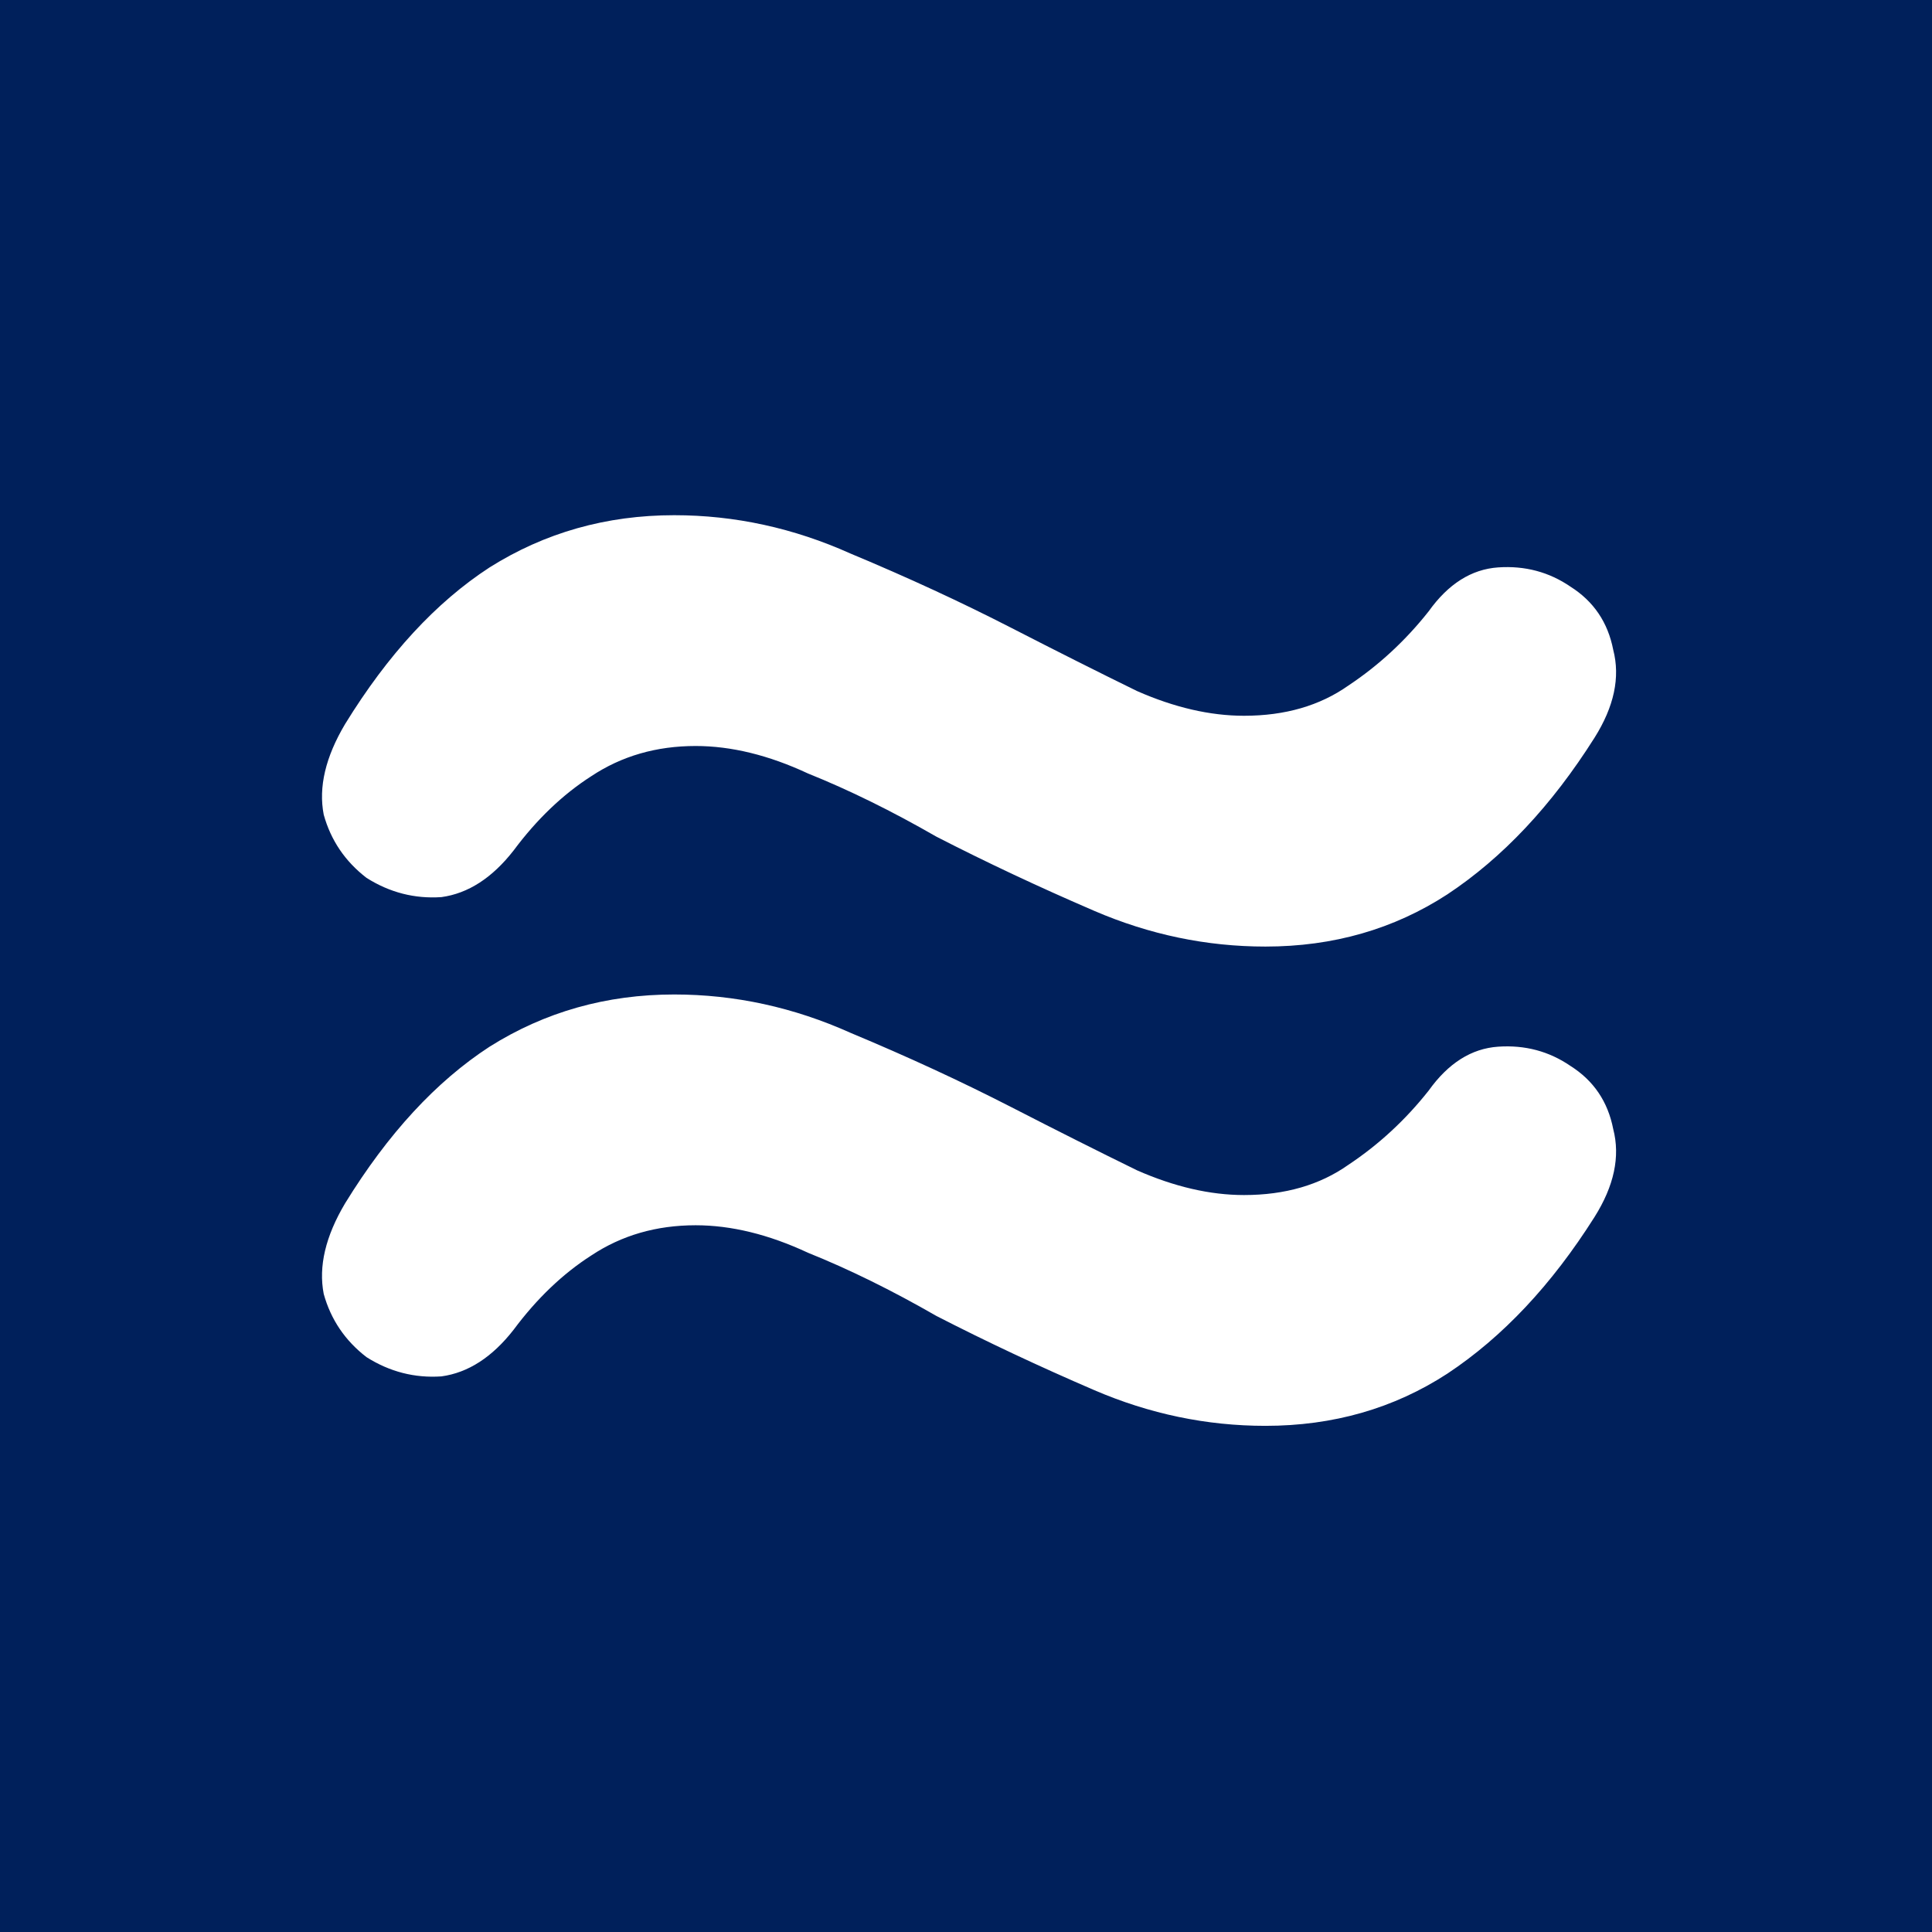 <svg width="150" height="150" viewBox="0 0 150 150" fill="none" xmlns="http://www.w3.org/2000/svg">
<rect width="150" height="150" fill="#00205B"/>
<path d="M98.248 110.702C93.679 110.702 89.248 109.777 84.955 107.929C80.662 106.08 76.577 104.16 72.7 102.169C69.238 100.178 65.915 98.543 62.73 97.263C59.683 95.841 56.775 95.129 54.006 95.129C50.959 95.129 48.259 95.912 45.905 97.476C43.689 98.898 41.681 100.818 39.881 103.236C38.219 105.369 36.35 106.578 34.273 106.862C32.196 107.004 30.257 106.506 28.457 105.369C26.795 104.089 25.687 102.453 25.134 100.462C24.718 98.329 25.272 95.983 26.795 93.423C30.119 88.019 33.858 83.966 38.012 81.264C42.304 78.562 47.082 77.211 52.344 77.211C57.052 77.211 61.622 78.206 66.053 80.197C70.484 82.046 74.638 83.966 78.516 85.957C82.116 87.806 85.37 89.441 88.278 90.863C91.186 92.143 93.956 92.783 96.587 92.783C99.772 92.783 102.472 92.001 104.688 90.436C107.042 88.872 109.119 86.952 110.919 84.677C112.442 82.544 114.242 81.406 116.319 81.264C118.397 81.122 120.266 81.619 121.928 82.757C123.728 83.895 124.836 85.53 125.251 87.663C125.805 89.797 125.32 92.072 123.797 94.49C120.474 99.751 116.666 103.804 112.373 106.649C108.219 109.351 103.51 110.702 98.248 110.702Z" fill="white"/>
<path d="M98.248 73.491C93.679 73.491 89.248 72.567 84.955 70.718C80.662 68.869 76.577 66.949 72.7 64.958C69.238 62.967 65.915 61.332 62.73 60.052C59.683 58.63 56.775 57.919 54.006 57.919C50.959 57.919 48.259 58.701 45.905 60.265C43.689 61.687 41.681 63.607 39.881 66.025C38.219 68.158 36.35 69.367 34.273 69.651C32.196 69.793 30.257 69.296 28.457 68.158C26.795 66.878 25.687 65.243 25.134 63.252C24.718 61.118 25.272 58.772 26.795 56.212C30.119 50.808 33.858 46.755 38.012 44.053C42.304 41.351 47.082 40 52.344 40C57.052 40 61.622 40.995 66.053 42.986C70.484 44.835 74.638 46.755 78.516 48.746C82.116 50.595 85.37 52.23 88.278 53.652C91.186 54.932 93.956 55.572 96.587 55.572C99.772 55.572 102.472 54.79 104.688 53.226C107.042 51.661 109.119 49.742 110.919 47.466C112.442 45.333 114.242 44.195 116.319 44.053C118.397 43.911 120.266 44.409 121.928 45.546C123.728 46.684 124.836 48.319 125.251 50.453C125.805 52.586 125.32 54.861 123.797 57.279C120.474 62.541 116.666 66.594 112.373 69.438C108.219 72.14 103.51 73.491 98.248 73.491Z" fill="white"/>
</svg>
